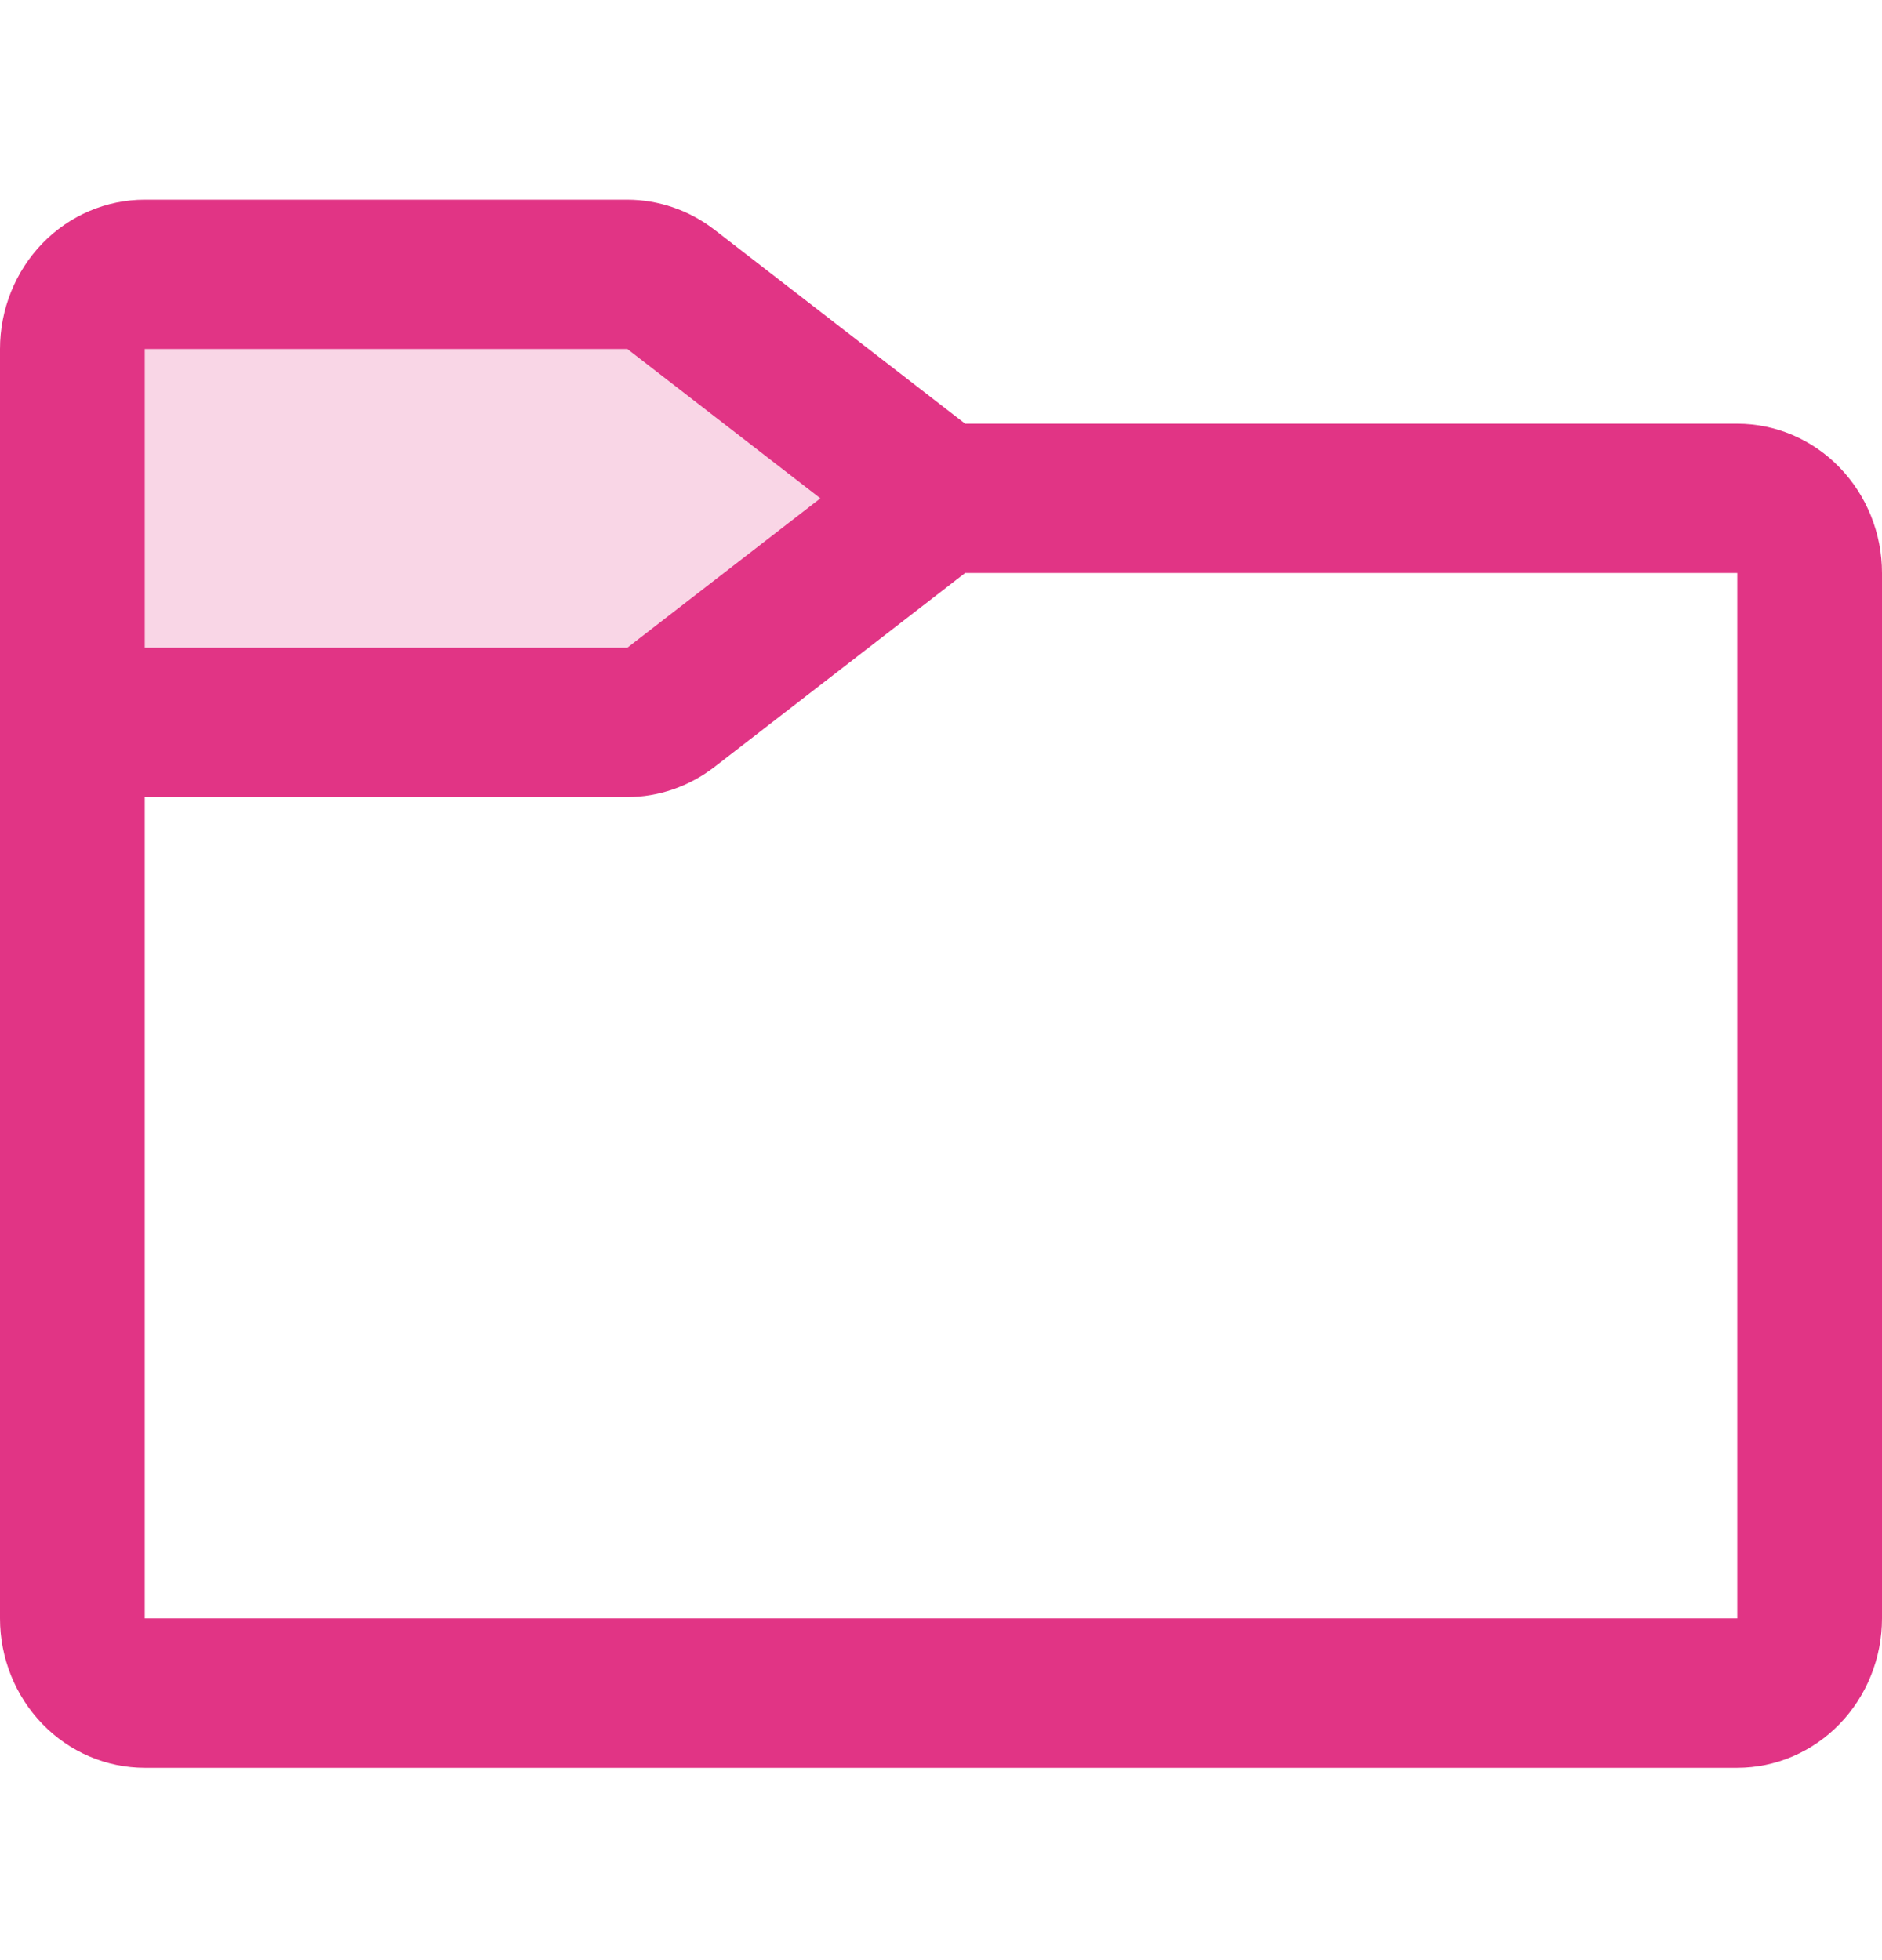 <svg width="24" height="25" viewBox="0 0 24 25" fill="none" xmlns="http://www.w3.org/2000/svg">
<path opacity="0.2" d="M12.003 6.365L8.556 9.031C8.396 9.155 8.202 9.222 8.002 9.222H0.926V4.46C0.926 4.207 1.023 3.965 1.196 3.786C1.369 3.608 1.604 3.507 1.849 3.507H8.002C8.202 3.507 8.396 3.574 8.556 3.698L12.003 6.365Z" fill="#E13485"/>
<path d="M22.154 5.404H12.308L9.107 2.927C8.787 2.681 8.399 2.548 8 2.547H1.846C1.357 2.547 0.887 2.747 0.541 3.104C0.195 3.462 0 3.946 0 4.451V20.642C0 21.147 0.195 21.631 0.541 21.989C0.887 22.346 1.357 22.547 1.846 22.547H22.154C22.643 22.547 23.113 22.346 23.459 21.989C23.805 21.631 24 21.147 24 20.642V7.308C24 6.803 23.805 6.319 23.459 5.962C23.113 5.604 22.643 5.404 22.154 5.404ZM1.846 4.451H8L10.462 6.356L8 8.261H1.846V4.451ZM22.154 20.642H1.846V10.166H8C8.399 10.165 8.787 10.031 9.107 9.785L12.308 7.308H22.154V20.642Z" fill="#E13485"/>
</svg>
